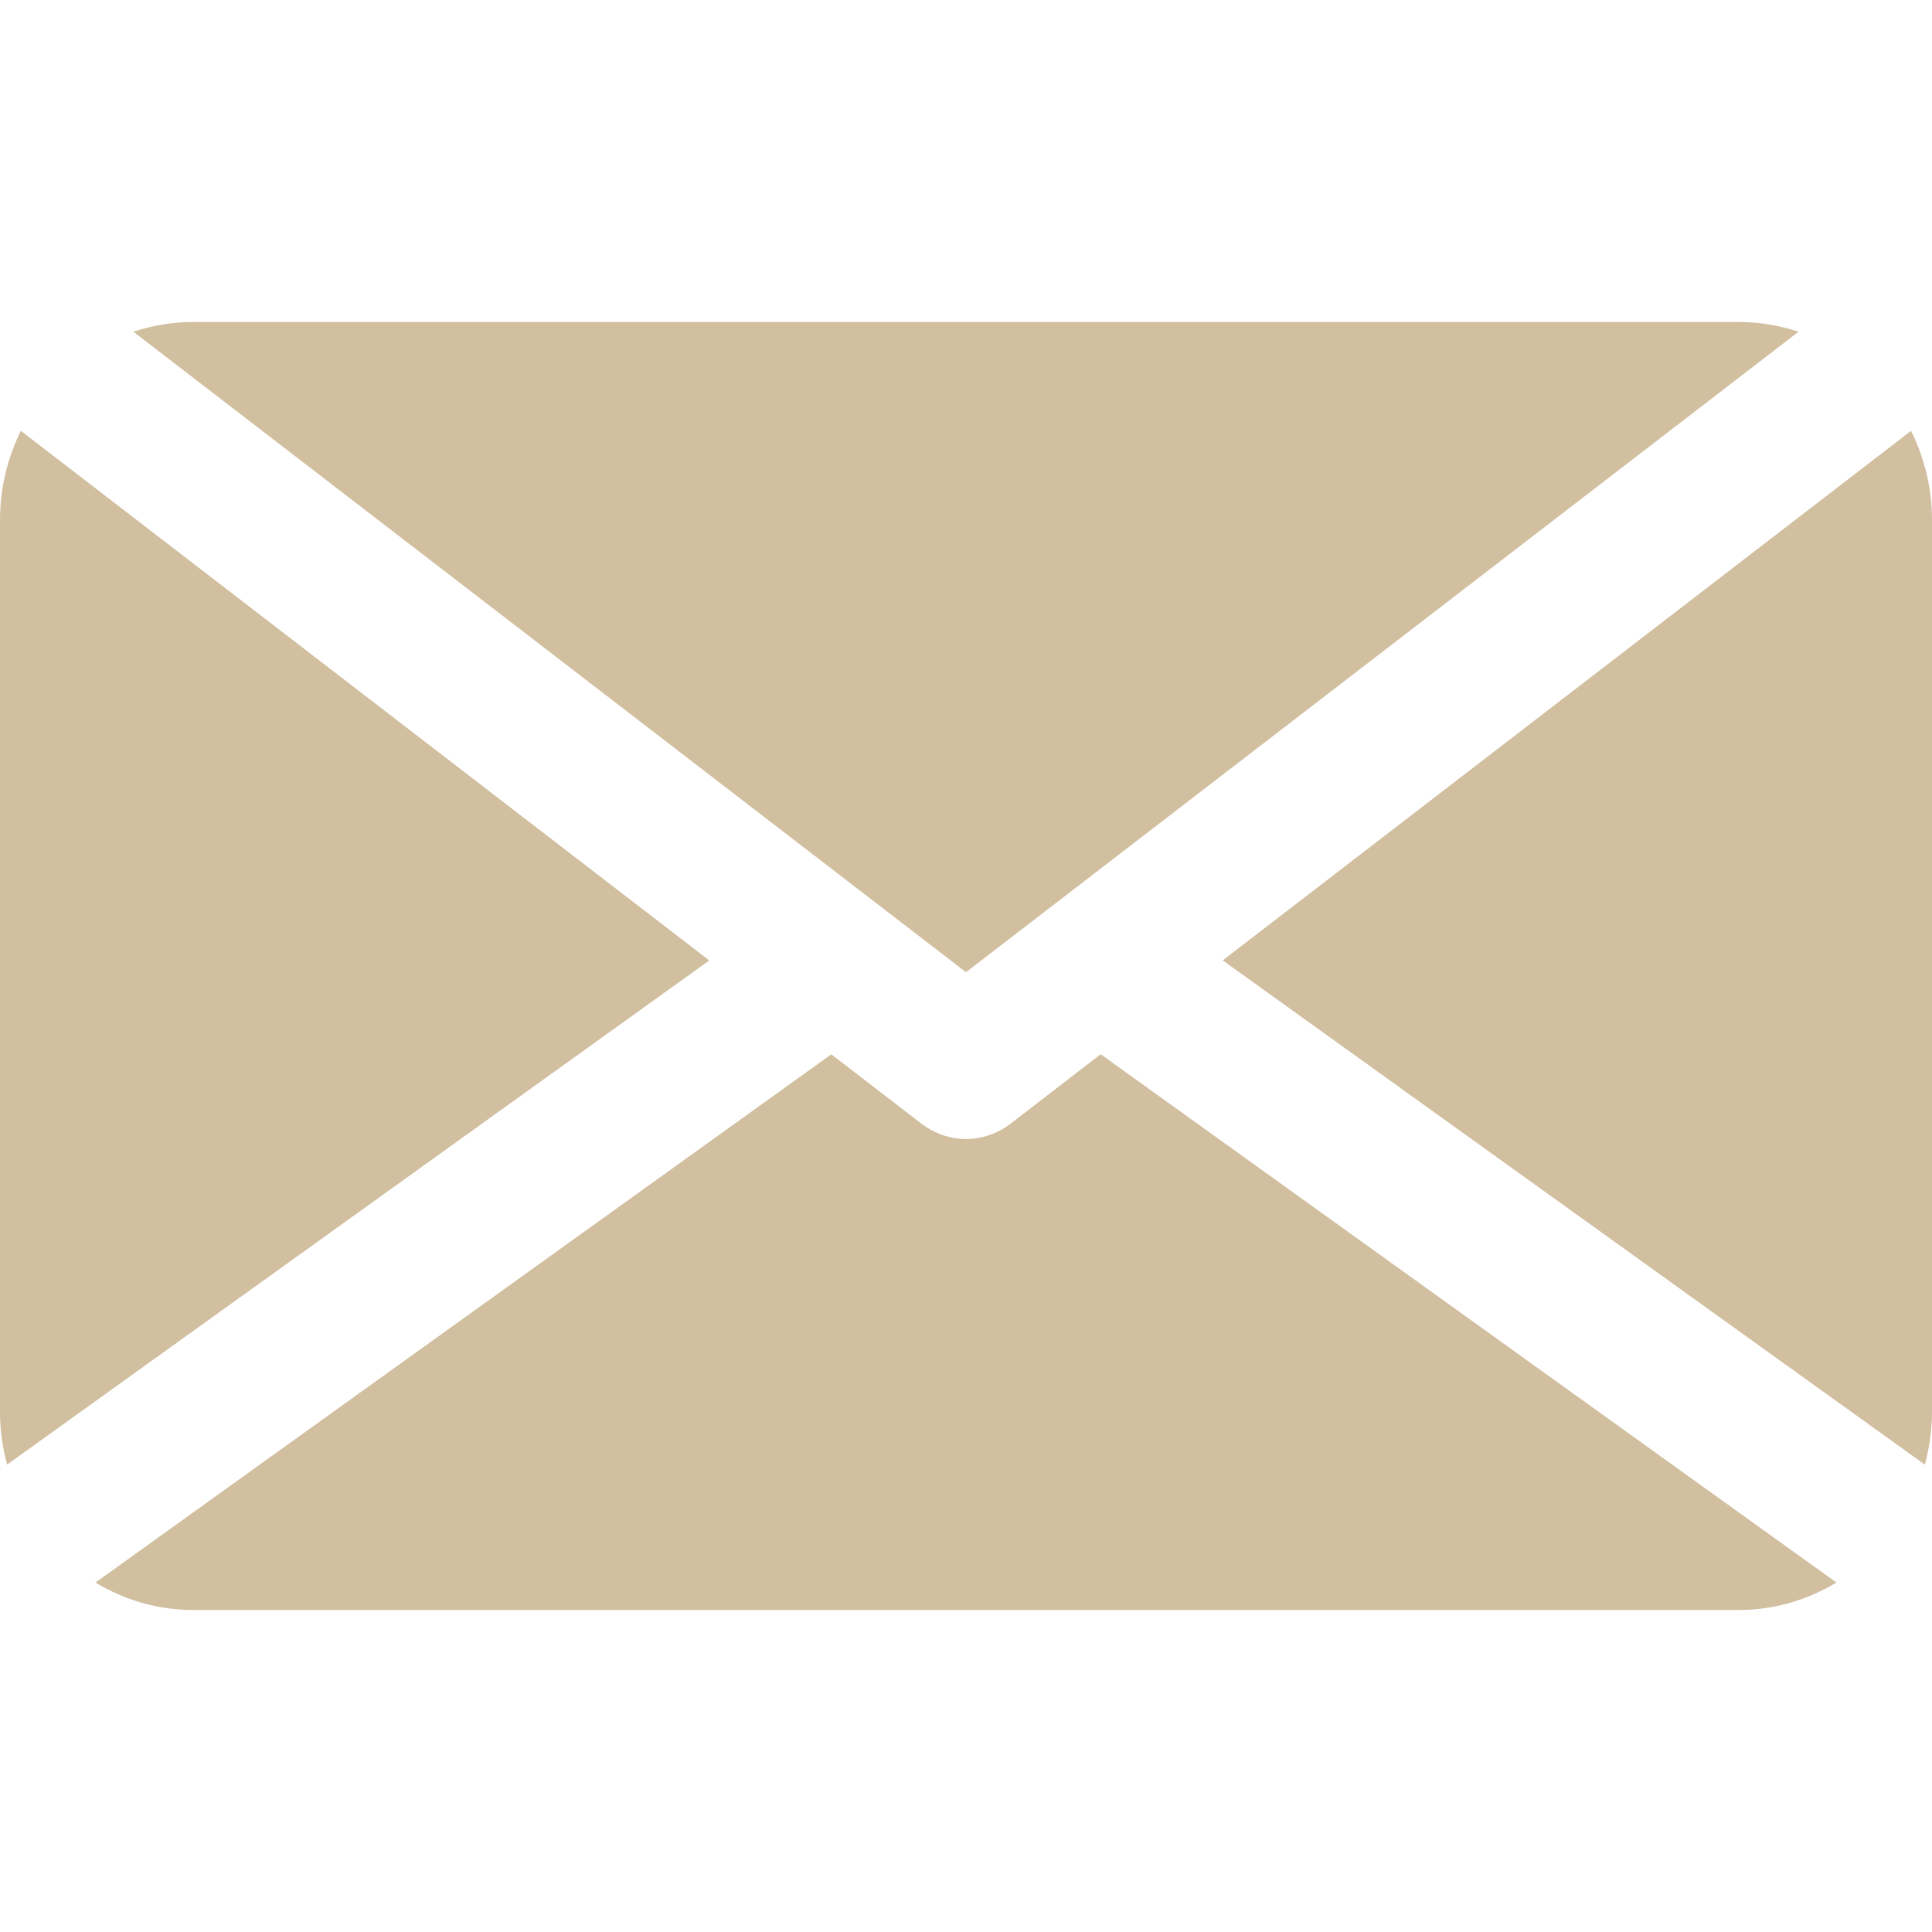 <?xml version="1.0" encoding="UTF-8"?> <svg xmlns="http://www.w3.org/2000/svg" width="24" height="24" viewBox="0 0 24 24" fill="none"><path d="M22.813 19.659C22.457 19.873 22.043 20 21.6 20H2.4C1.956 20 1.542 19.874 1.186 19.659L10.327 13.097L11.46 13.969C11.524 14.018 11.594 14.053 11.665 14.083C11.69 14.093 11.716 14.102 11.742 14.111C11.771 14.119 11.799 14.126 11.828 14.132C11.858 14.138 11.888 14.143 11.918 14.145C11.945 14.148 11.973 14.149 12 14.149C12.027 14.149 12.054 14.148 12.081 14.145C12.112 14.143 12.143 14.138 12.173 14.132C12.201 14.127 12.229 14.119 12.257 14.111C12.284 14.102 12.312 14.093 12.339 14.082C12.408 14.053 12.477 14.017 12.54 13.969L13.673 13.096L22.813 19.659Z" fill="#D1BFA0"></path><path d="M8.811 11.931L0.088 18.194C0.032 17.985 8.06871e-09 17.765 0 17.538V6.462C0 6.062 0.094 5.686 0.259 5.352L8.811 11.931Z" fill="#D1BFA0"></path><path d="M23.74 5.352C23.905 5.686 24 6.062 24 6.462V17.538C24 17.766 23.967 17.985 23.911 18.194L15.189 11.93L23.74 5.352Z" fill="#D1BFA0"></path><path d="M21.6 4C21.859 4 22.108 4.044 22.342 4.121L12 12.077L1.657 4.121C1.891 4.043 2.141 4 2.4 4H21.6Z" fill="#D1BFA0"></path></svg> 